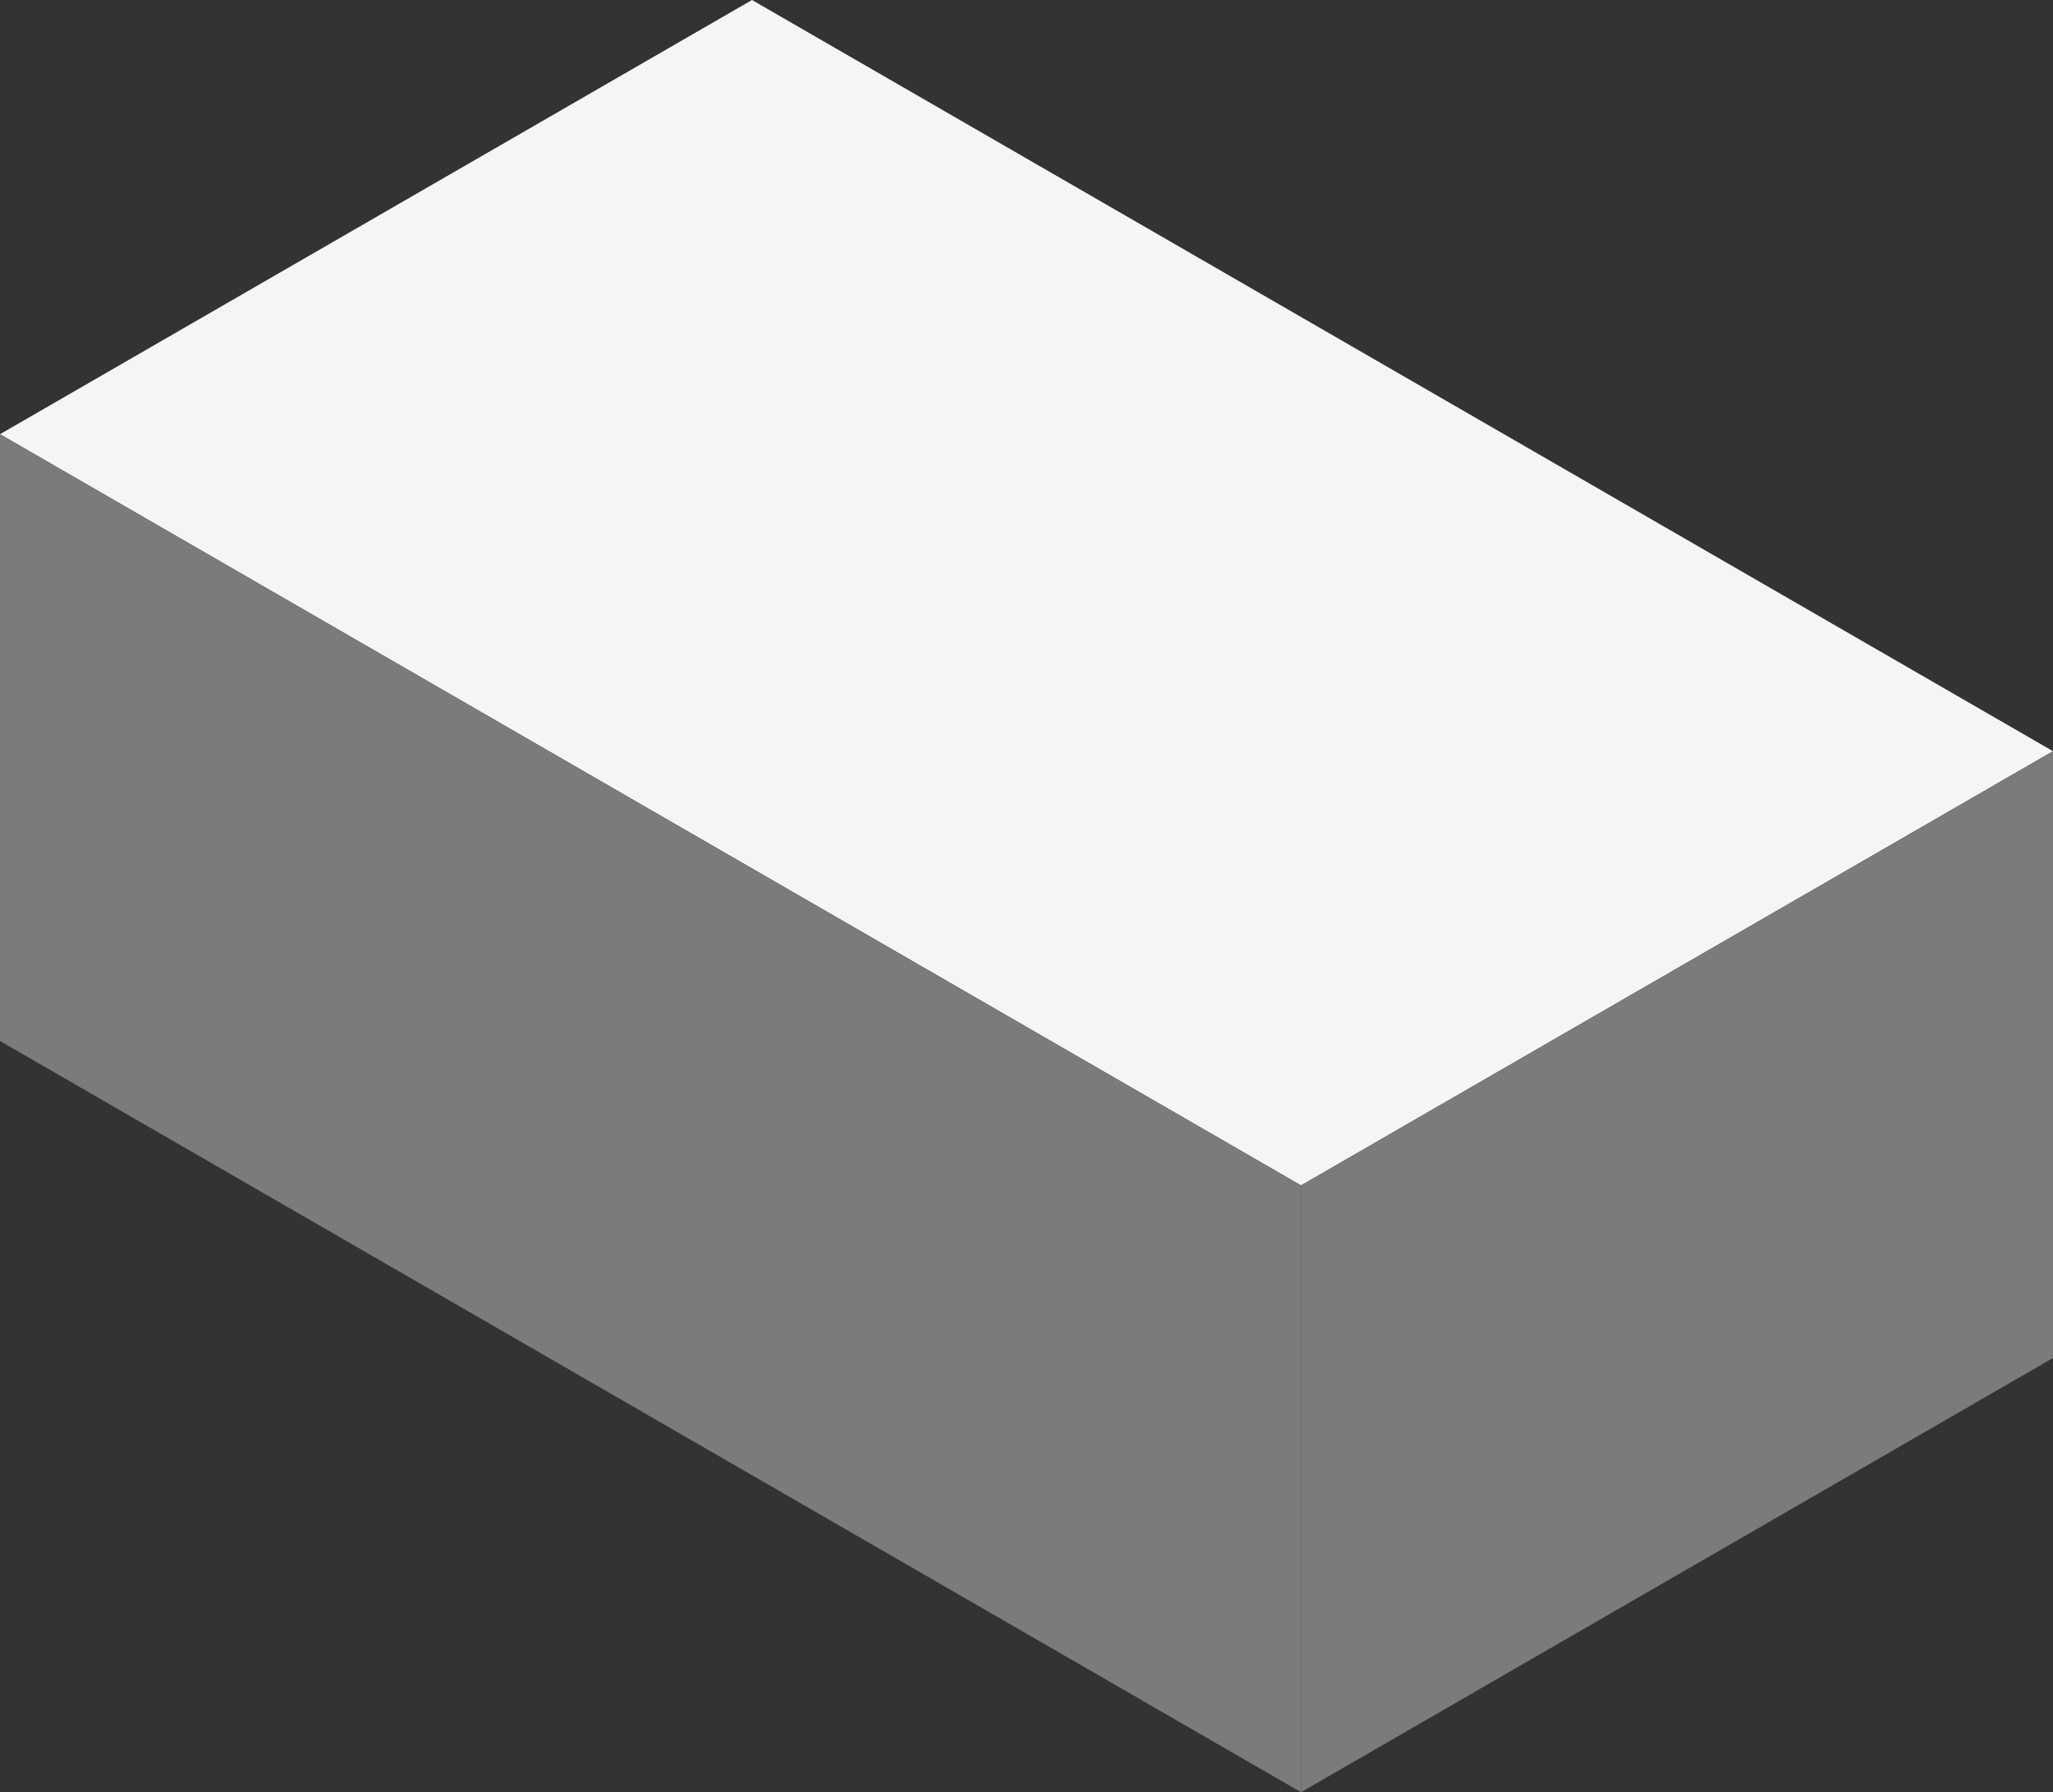 <?xml version="1.0" encoding="UTF-8" standalone="no"?><svg xmlns="http://www.w3.org/2000/svg" xmlns:xlink="http://www.w3.org/1999/xlink" fill="#000000" height="428.3" preserveAspectRatio="xMidYMid meet" version="1" viewBox="0.0 0.0 490.7 428.3" width="490.7" zoomAndPan="magnify"><rect x="0.0" y="0.0" width="490.7" height="428.3" fill="#333333" stroke="none"/><defs><clipPath id="a"><path d="M 0 0 L 490.711 0 L 490.711 284 L 0 284 Z M 0 0"/></clipPath><clipPath id="b"><path d="M 0 103 L 311 103 L 311 428.328 L 0 428.328 Z M 0 103"/></clipPath><clipPath id="c"><path d="M 310 179 L 490.711 179 L 490.711 428.328 L 310 428.328 Z M 310 179"/></clipPath></defs><g><g clip-path="url(#a)" id="change1_1"><path d="M 179.742 0 L 490.707 179.535 L 310.965 283.309 L 0 103.773 L 179.742 0" fill="#f5f5f5"/></g><g clip-path="url(#b)" id="change2_1"><path d="M 0 103.77 L 310.965 283.309 L 310.965 428.328 L 0 248.793 L 0 103.77" fill="#7b7b7b"/></g><g clip-path="url(#c)" id="change3_1"><path d="M 310.965 428.328 L 490.707 324.555 L 490.707 179.535 L 310.965 283.309 L 310.965 428.328" fill="#7b7b7b"/></g></g></svg>